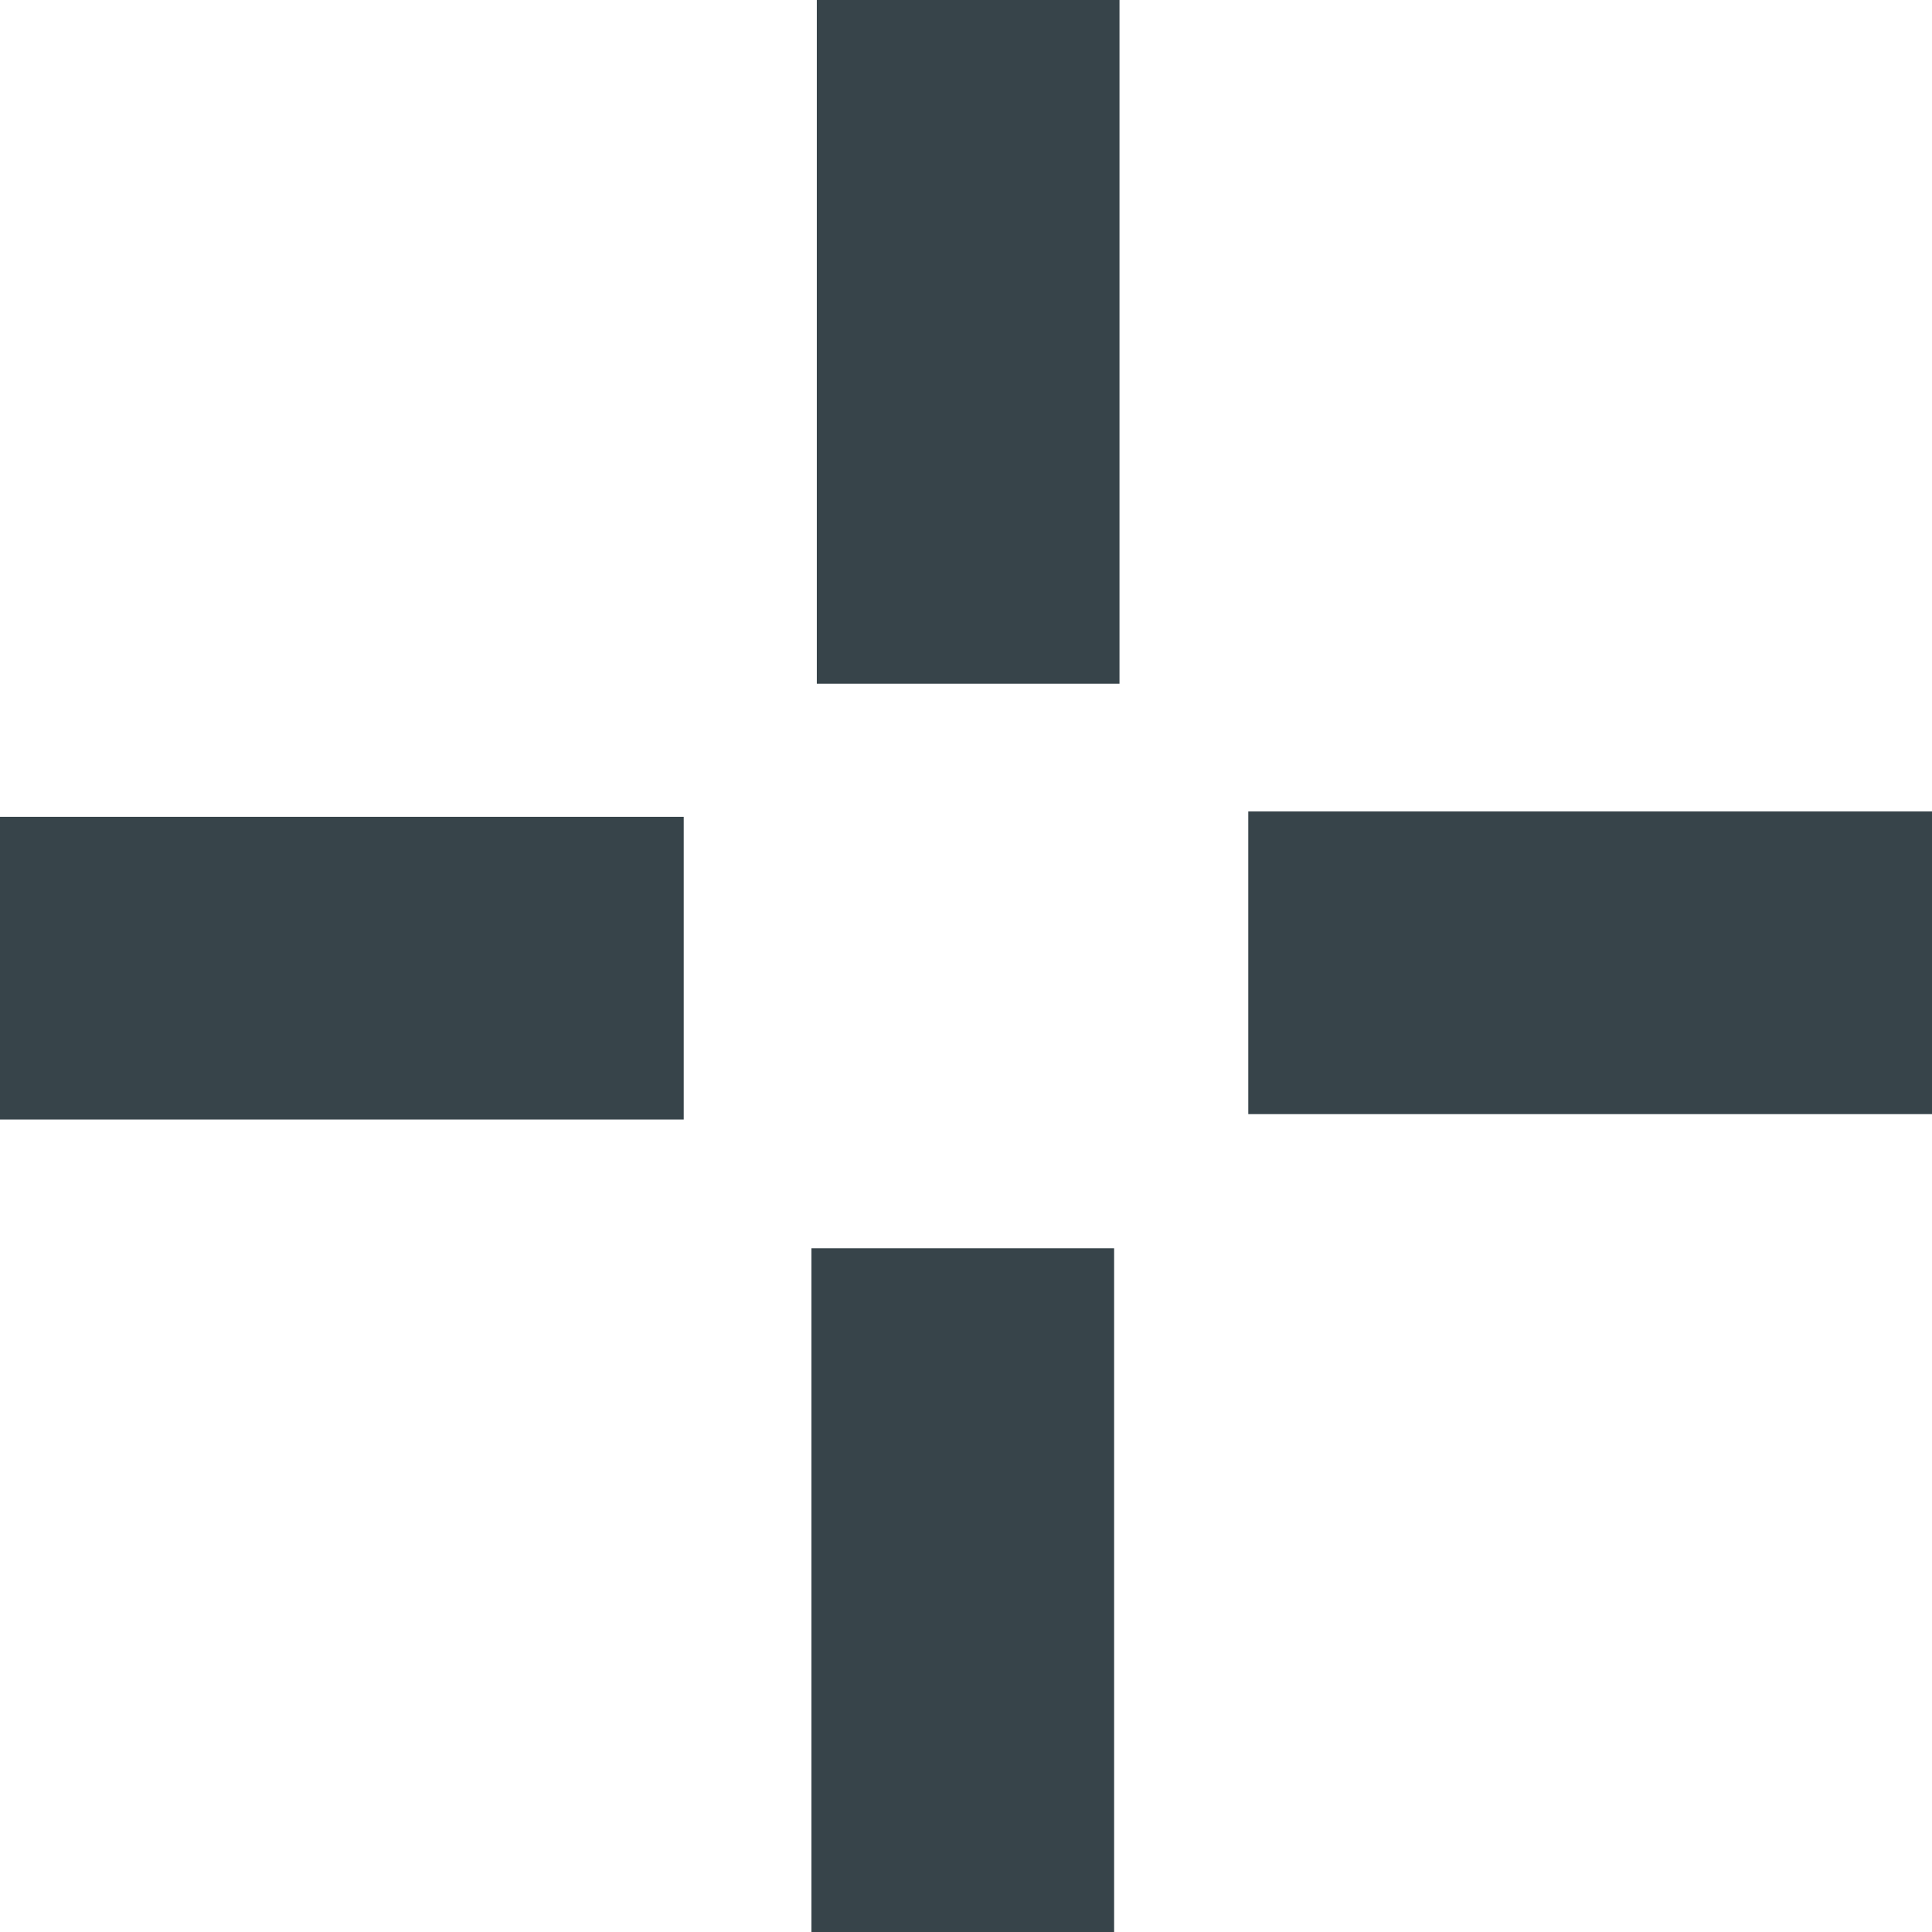 <?xml version="1.0" encoding="UTF-8"?><svg id="Layer_2" xmlns="http://www.w3.org/2000/svg" viewBox="0 0 18 18"><defs><style>.cls-1{fill:#37444a;stroke-width:0px;}</style></defs><g id="Layer_1-2"><rect class="cls-1" x="7.61" y="0" width="2.82" height="6.37"/><rect class="cls-1" x="11.63" y="7.56" width="6.37" height="2.82"/><rect class="cls-1" x="7.56" y="11.63" width="2.82" height="6.37"/><rect class="cls-1" x="0" y="7.61" width="6.37" height="2.82"/></g></svg>
